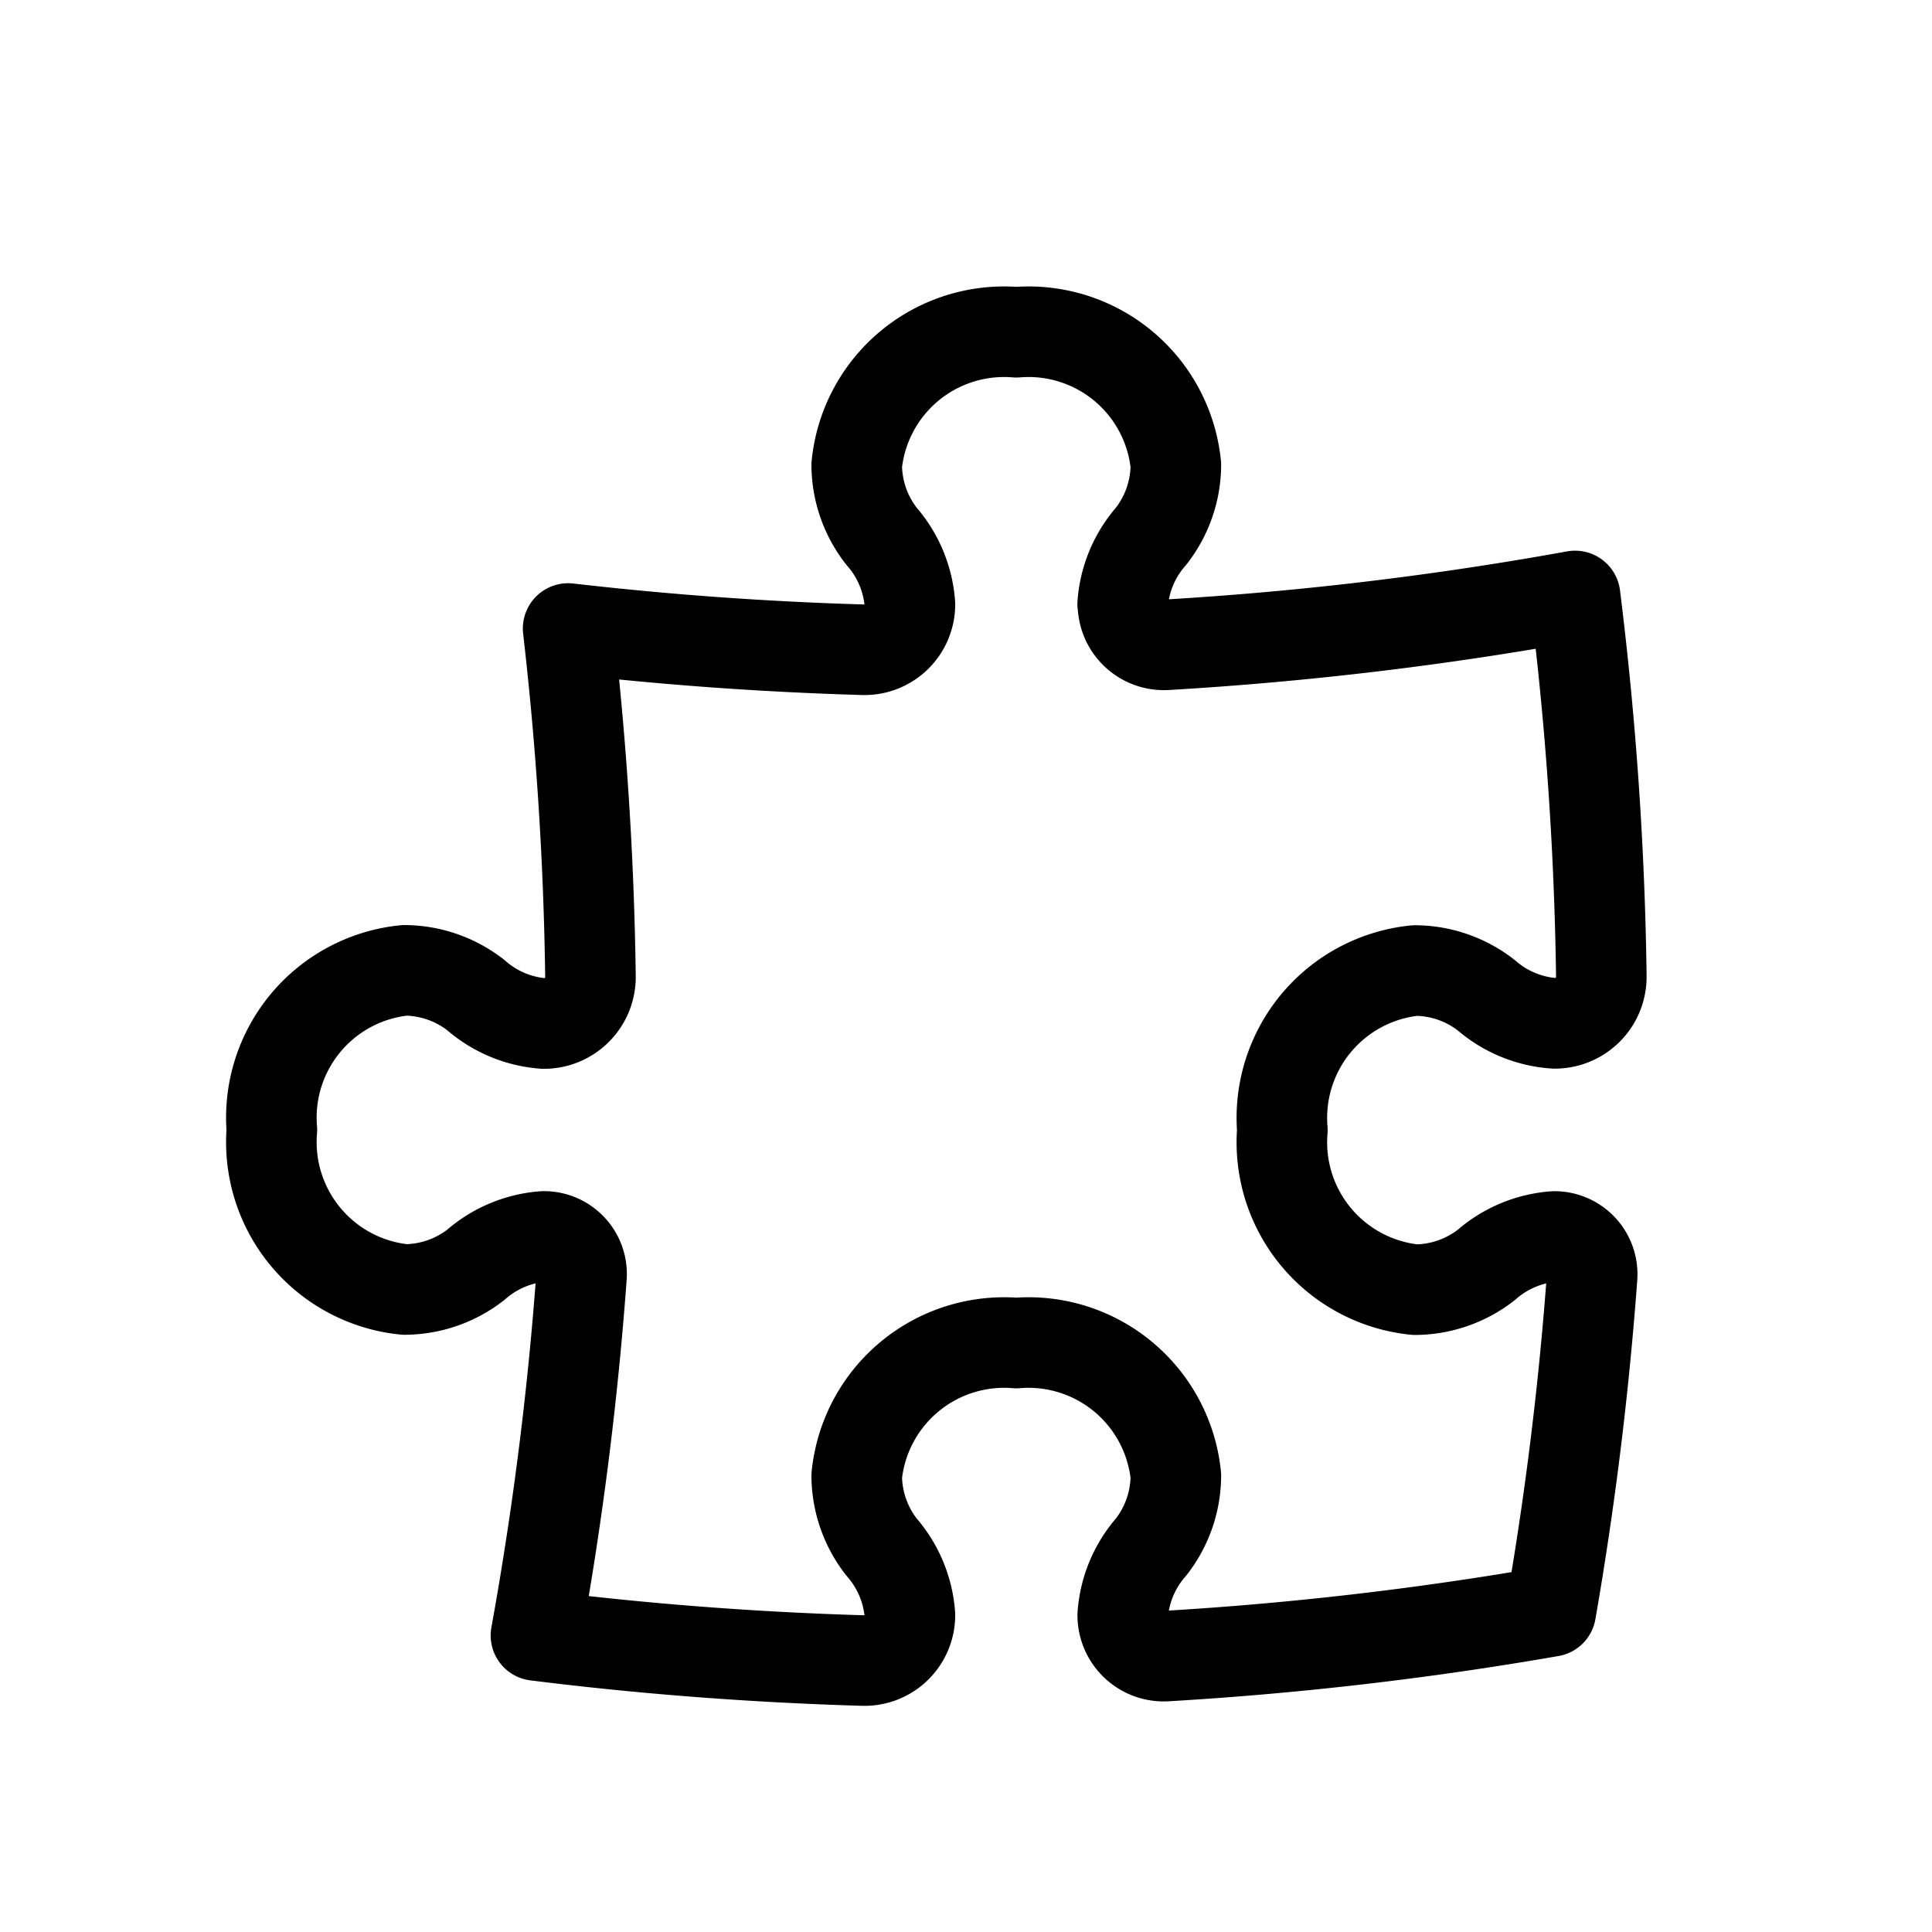 <svg xmlns="http://www.w3.org/2000/svg" width="32" height="32" viewBox="0 0 32 32">
  <g id="matching-icon" transform="translate(5973 1692)">
    <rect id="Rectangle_5973" data-name="Rectangle 5973" width="32" height="32" transform="translate(-5973 -1692)" fill="none"/>
    <path id="Path_108069" data-name="Path 108069" d="M16.345,6.757a1.92,1.92,0,0,1,.471-1.126,1.933,1.933,0,0,0,.41-1.178,2.452,2.452,0,0,0-2.643-2.2,2.453,2.453,0,0,0-2.643,2.2,1.933,1.933,0,0,0,.41,1.178,1.92,1.92,0,0,1,.471,1.126h0a.752.752,0,0,1-.772.755Q9.6,7.441,7.16,7.16a56.9,56.9,0,0,1,.37,5.764.771.771,0,0,1-.773.779h0a1.92,1.92,0,0,1-1.126-.471,1.935,1.935,0,0,0-1.178-.41,2.452,2.452,0,0,0-2.2,2.643,2.453,2.453,0,0,0,2.2,2.643A1.933,1.933,0,0,0,5.63,17.7a1.92,1.92,0,0,1,1.126-.471h0a.623.623,0,0,1,.625.67,56.427,56.427,0,0,1-.754,5.939q2.674.335,5.422.416a.752.752,0,0,0,.772-.755h0a1.92,1.92,0,0,0-.471-1.126,1.935,1.935,0,0,1-.41-1.178,2.454,2.454,0,0,1,2.643-2.2,2.453,2.453,0,0,1,2.643,2.2,1.933,1.933,0,0,1-.41,1.178,1.919,1.919,0,0,0-.47,1.126h0a.679.679,0,0,0,.716.681,56.5,56.5,0,0,0,6.374-.74q.479-2.752.684-5.54a.625.625,0,0,0-.626-.67h0a1.92,1.92,0,0,0-1.126.471,1.933,1.933,0,0,1-1.178.41,2.453,2.453,0,0,1-2.2-2.643,2.453,2.453,0,0,1,2.2-2.643,1.931,1.931,0,0,1,1.178.41A1.92,1.92,0,0,0,23.5,13.7h0a.771.771,0,0,0,.773-.779,56.874,56.874,0,0,0-.435-6.3,56.544,56.544,0,0,1-6.773.809.679.679,0,0,1-.716-.681h0Z" transform="translate(-5970.75 -1688.75)" fill="none" stroke="#000" stroke-linecap="round" stroke-linejoin="round" stroke-width="1.5"/>
  </g>
</svg>
